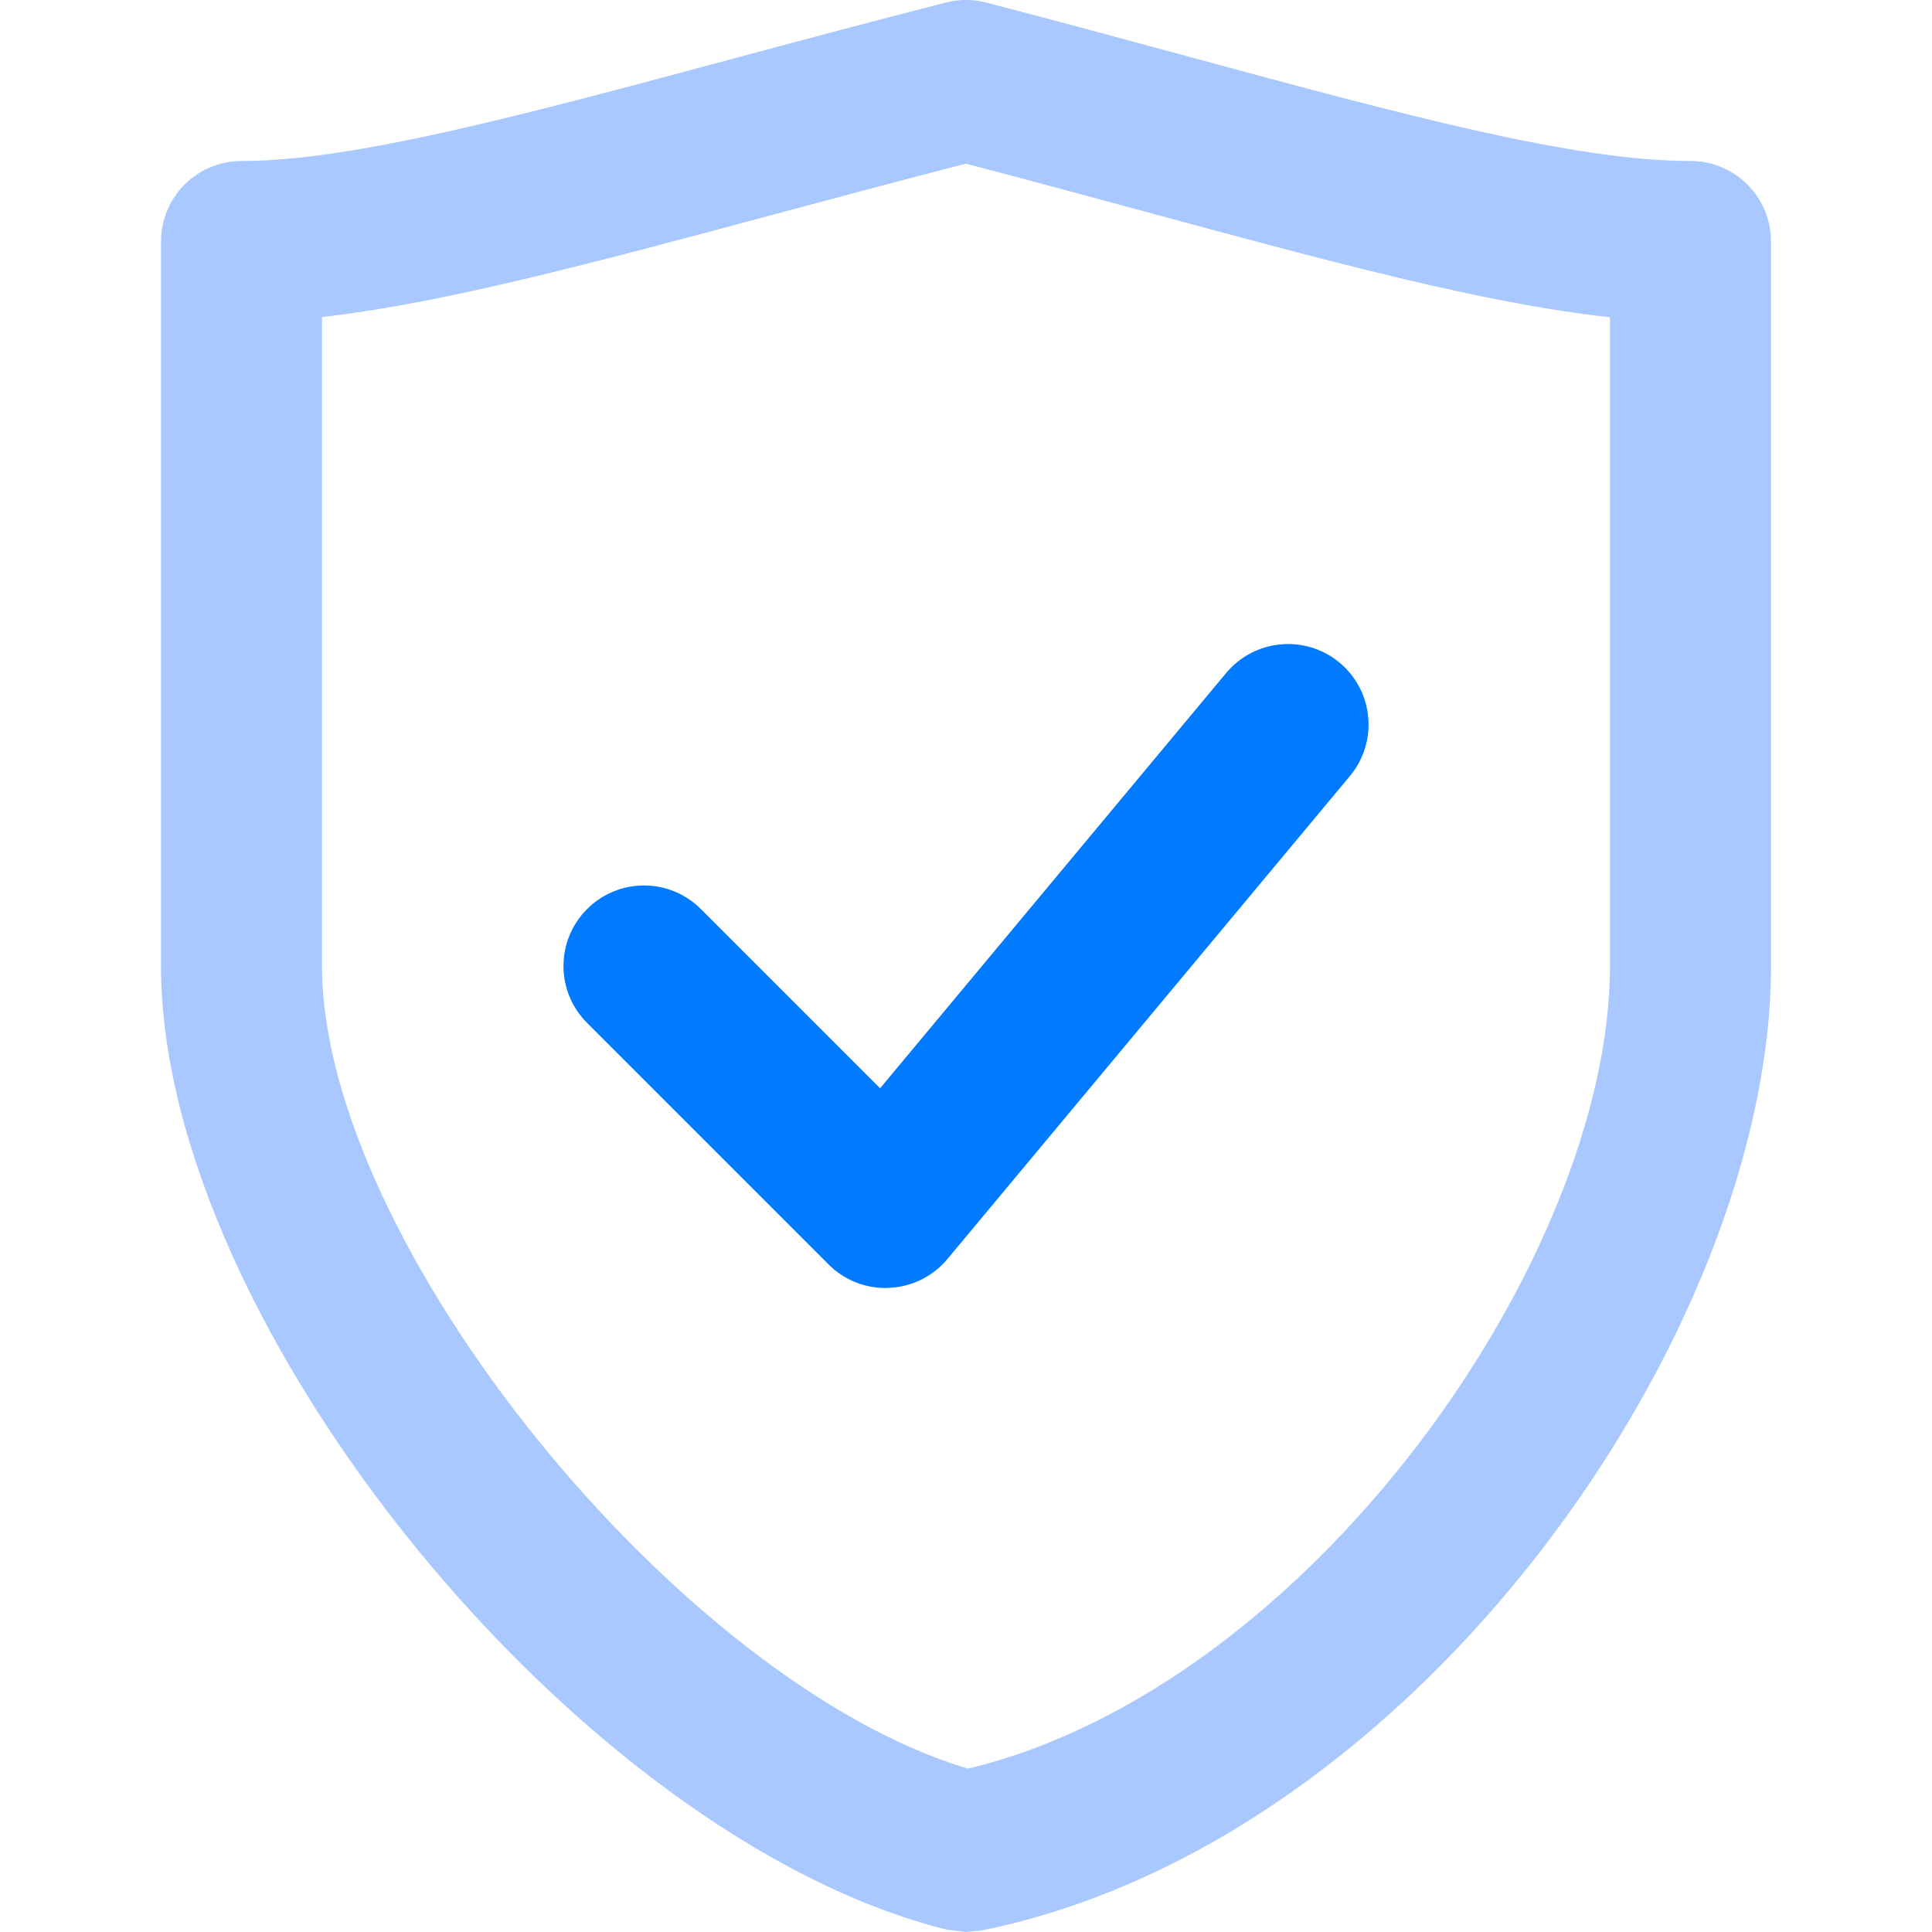 <svg width="48" height="48" viewBox="0 0 24 24" fill="none" xmlns="http://www.w3.org/2000/svg">
    <g>
        <path d="M11 16c-.265 0-.519-.104-.707-.293l-3-3c-.391-.391-.391-1.023 0-1.414s1.023-.391 1.414 0l2.226 2.226 4.299-5.159c.354-.423.983-.482 1.409-.128.424.354.481.984.128 1.408l-5 6c-.18.216-.442.346-.723.358l-.046.002z" fill="#007AFF"/>
        <path d="M12 24l-.243-.03c-4.559-1.14-9.757-7.516-9.757-11.97v-9c0-.552.448-1 1-1 1.372 0 3.438-.555 6.054-1.257.841-.226 1.741-.467 2.698-.712.164-.042.335-.042.5.001.879.229 1.711.454 2.496.667 2.683.727 4.802 1.301 6.252 1.301.553 0 1 .448 1 1v9c0 4.523-4.372 10.876-9.801 11.98l-.199.02zm-8-20.062v8.062c0 3.431 4.44 8.901 8.025 9.971 4.246-1.022 7.975-6.353 7.975-9.971v-8.059c-1.558-.169-3.469-.688-5.775-1.312-.704-.19-1.446-.392-2.227-.596-.856.221-1.665.438-2.425.642-2.23.598-4.082 1.095-5.573 1.263z" fill="#A8C8FF"/>
    </g>
</svg> 